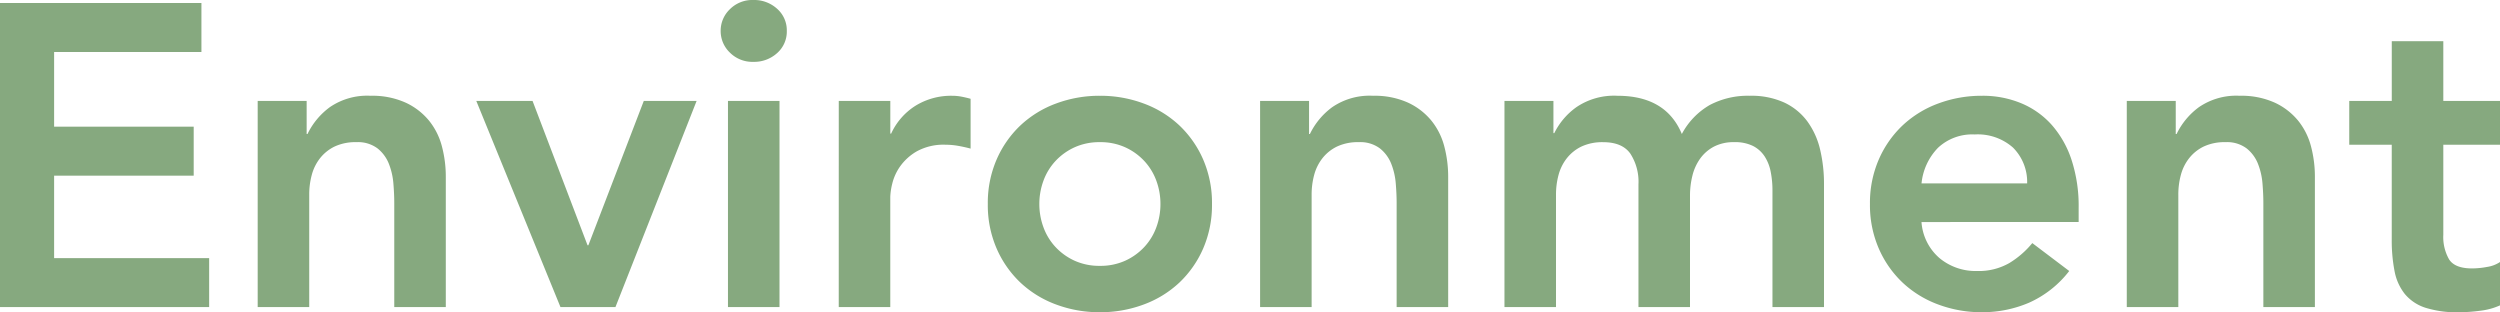 <svg xmlns="http://www.w3.org/2000/svg" width="407.47" height="50.89"><path d="M-201.88-49.56h32.83v7.98h-24.01v12.18h22.75v7.98h-22.75v13.44h25.27V0h-34.09Zm42 15.96h7.98v5.39h.14a11.785 11.785 0 0 1 3.64-4.375 10.767 10.767 0 0 1 6.65-1.855 13.16 13.16 0 0 1 5.705 1.12 10.783 10.783 0 0 1 3.815 2.94 11.129 11.129 0 0 1 2.1 4.2 19.343 19.343 0 0 1 .63 4.97V0h-8.4v-17.01q0-1.4-.14-3.115a11.183 11.183 0 0 0-.735-3.22 6.03 6.03 0 0 0-1.855-2.52 5.316 5.316 0 0 0-3.43-1.015 8.021 8.021 0 0 0-3.535.7 6.793 6.793 0 0 0-2.38 1.89 7.517 7.517 0 0 0-1.365 2.73 12.185 12.185 0 0 0-.42 3.22V0h-8.4Zm35.63 0h9.17l8.96 23.52h.14l9.03-23.52h8.61L-101.57 0h-8.96Zm41.02 0h8.4V0h-8.4Zm-1.19-11.41a4.839 4.839 0 0 1 1.5-3.535 5.17 5.17 0 0 1 3.82-1.505 5.555 5.555 0 0 1 3.885 1.435 4.671 4.671 0 0 1 1.575 3.6 4.671 4.671 0 0 1-1.575 3.615 5.555 5.555 0 0 1-3.885 1.43 5.17 5.17 0 0 1-3.815-1.505 4.839 4.839 0 0 1-1.505-3.535Zm19.25 11.41h8.4v5.32h.14a10.554 10.554 0 0 1 3.99-4.55 11.036 11.036 0 0 1 5.95-1.61 8.026 8.026 0 0 1 1.505.14q.735.14 1.5.35v8.12q-1.05-.28-2.065-.455a11.728 11.728 0 0 0-1.995-.175 9.023 9.023 0 0 0-4.725 1.085 8.609 8.609 0 0 0-2.73 2.485 8.262 8.262 0 0 0-1.26 2.8 10.555 10.555 0 0 0-.315 2.1V0h-8.4Zm24.29 16.8a17.77 17.77 0 0 1 1.435-7.245 16.94 16.94 0 0 1 3.885-5.565 17.125 17.125 0 0 1 5.81-3.57 20.166 20.166 0 0 1 7.14-1.26 20.166 20.166 0 0 1 7.14 1.26 17.125 17.125 0 0 1 5.81 3.57 16.94 16.94 0 0 1 3.885 5.565A17.77 17.77 0 0 1-4.34-16.8a17.77 17.77 0 0 1-1.435 7.245A16.94 16.94 0 0 1-9.66-3.99a17.125 17.125 0 0 1-5.81 3.57A20.166 20.166 0 0 1-22.61.84a20.166 20.166 0 0 1-7.14-1.26 17.125 17.125 0 0 1-5.81-3.57 16.94 16.94 0 0 1-3.885-5.565A17.77 17.77 0 0 1-40.88-16.8Zm8.4 0a10.929 10.929 0 0 0 .665 3.78 9.486 9.486 0 0 0 1.96 3.22 9.764 9.764 0 0 0 3.115 2.24 9.747 9.747 0 0 0 4.13.84 9.747 9.747 0 0 0 4.13-.84 9.764 9.764 0 0 0 3.115-2.24 9.486 9.486 0 0 0 1.96-3.22 10.929 10.929 0 0 0 .665-3.78 10.929 10.929 0 0 0-.665-3.78 9.486 9.486 0 0 0-1.96-3.22 9.764 9.764 0 0 0-3.115-2.24 9.747 9.747 0 0 0-4.13-.84 9.747 9.747 0 0 0-4.13.84 9.764 9.764 0 0 0-3.115 2.24 9.486 9.486 0 0 0-1.96 3.22 10.929 10.929 0 0 0-.665 3.78ZM3.5-33.6h7.98v5.39h.14a11.785 11.785 0 0 1 3.64-4.375 10.767 10.767 0 0 1 6.65-1.855 13.16 13.16 0 0 1 5.7 1.12 10.783 10.783 0 0 1 3.815 2.94 11.129 11.129 0 0 1 2.1 4.2 19.343 19.343 0 0 1 .63 4.97V0h-8.4v-17.01q0-1.4-.14-3.115a11.182 11.182 0 0 0-.735-3.22 6.03 6.03 0 0 0-1.855-2.52A5.316 5.316 0 0 0 19.6-26.88a8.021 8.021 0 0 0-3.535.7 6.793 6.793 0 0 0-2.38 1.89 7.517 7.517 0 0 0-1.365 2.73 12.184 12.184 0 0 0-.42 3.22V0H3.5Zm39.83 0h7.98v5.25h.14a11.361 11.361 0 0 1 3.605-4.235 10.925 10.925 0 0 1 6.685-1.855q7.91 0 10.5 6.23a11.867 11.867 0 0 1 4.55-4.725 13.289 13.289 0 0 1 6.51-1.505 12.926 12.926 0 0 1 5.67 1.12 9.908 9.908 0 0 1 3.745 3.08 12.671 12.671 0 0 1 2.065 4.585 24.1 24.1 0 0 1 .63 5.635V0h-8.4v-19.04a15.5 15.5 0 0 0-.28-2.975 7.11 7.11 0 0 0-.98-2.52 4.971 4.971 0 0 0-1.89-1.715 6.568 6.568 0 0 0-3.08-.63 6.933 6.933 0 0 0-3.325.735 6.492 6.492 0 0 0-2.24 1.96 8.054 8.054 0 0 0-1.26 2.8 13.366 13.366 0 0 0-.385 3.185V0h-8.4v-20.02a8.429 8.429 0 0 0-1.33-5q-1.33-1.855-4.41-1.855a8.021 8.021 0 0 0-3.535.7 6.793 6.793 0 0 0-2.38 1.89 7.517 7.517 0 0 0-1.365 2.73 12.184 12.184 0 0 0-.42 3.22V0h-8.4Zm67.97 19.74a8.532 8.532 0 0 0 2.94 5.88 9.2 9.2 0 0 0 6.09 2.1 10.024 10.024 0 0 0 5.285-1.295 14.651 14.651 0 0 0 3.745-3.255l6.02 4.55A17.061 17.061 0 0 1 128.8-.7a19.385 19.385 0 0 1-7.63 1.54 20.166 20.166 0 0 1-7.14-1.26 17.125 17.125 0 0 1-5.81-3.57 16.94 16.94 0 0 1-3.885-5.565A17.77 17.77 0 0 1 102.9-16.8a17.77 17.77 0 0 1 1.435-7.245 16.94 16.94 0 0 1 3.885-5.565 17.125 17.125 0 0 1 5.81-3.57 20.166 20.166 0 0 1 7.14-1.26 16.322 16.322 0 0 1 6.4 1.225 13.736 13.736 0 0 1 4.97 3.535 16.328 16.328 0 0 1 3.22 5.7 24.2 24.2 0 0 1 1.155 7.805v2.31Zm17.22-6.3a7.91 7.91 0 0 0-2.31-5.84 8.664 8.664 0 0 0-6.23-2.135A8.161 8.161 0 0 0 114-25.97a9.684 9.684 0 0 0-2.695 5.81Zm16.24-13.44h7.98v5.39h.14a11.785 11.785 0 0 1 3.64-4.375 10.767 10.767 0 0 1 6.65-1.855 13.16 13.16 0 0 1 5.705 1.12 10.783 10.783 0 0 1 3.815 2.94 11.129 11.129 0 0 1 2.1 4.2 19.343 19.343 0 0 1 .63 4.97V0h-8.4v-17.01q0-1.4-.14-3.115a11.183 11.183 0 0 0-.735-3.22 6.03 6.03 0 0 0-1.855-2.52 5.316 5.316 0 0 0-3.43-1.015 8.021 8.021 0 0 0-3.535.7 6.793 6.793 0 0 0-2.38 1.89 7.517 7.517 0 0 0-1.365 2.73 12.185 12.185 0 0 0-.42 3.22V0h-8.4Zm36.26 7.14v-7.14h6.93v-9.73h8.4v9.73h9.24v7.14h-9.24v14.7a7.316 7.316 0 0 0 .945 3.99q.945 1.47 3.745 1.47a13.6 13.6 0 0 0 2.45-.245 5.134 5.134 0 0 0 2.1-.8V-.28a10.807 10.807 0 0 1-3.255.88 27.271 27.271 0 0 1-3.4.245A17.188 17.188 0 0 1 193.44.11a7.25 7.25 0 0 1-3.36-2.24 8.505 8.505 0 0 1-1.68-3.75 26.237 26.237 0 0 1-.455-5.18v-15.4Z" data-name="パス 28863" style="fill:#86a97f" transform="translate(201.88 50.05)"/></svg>